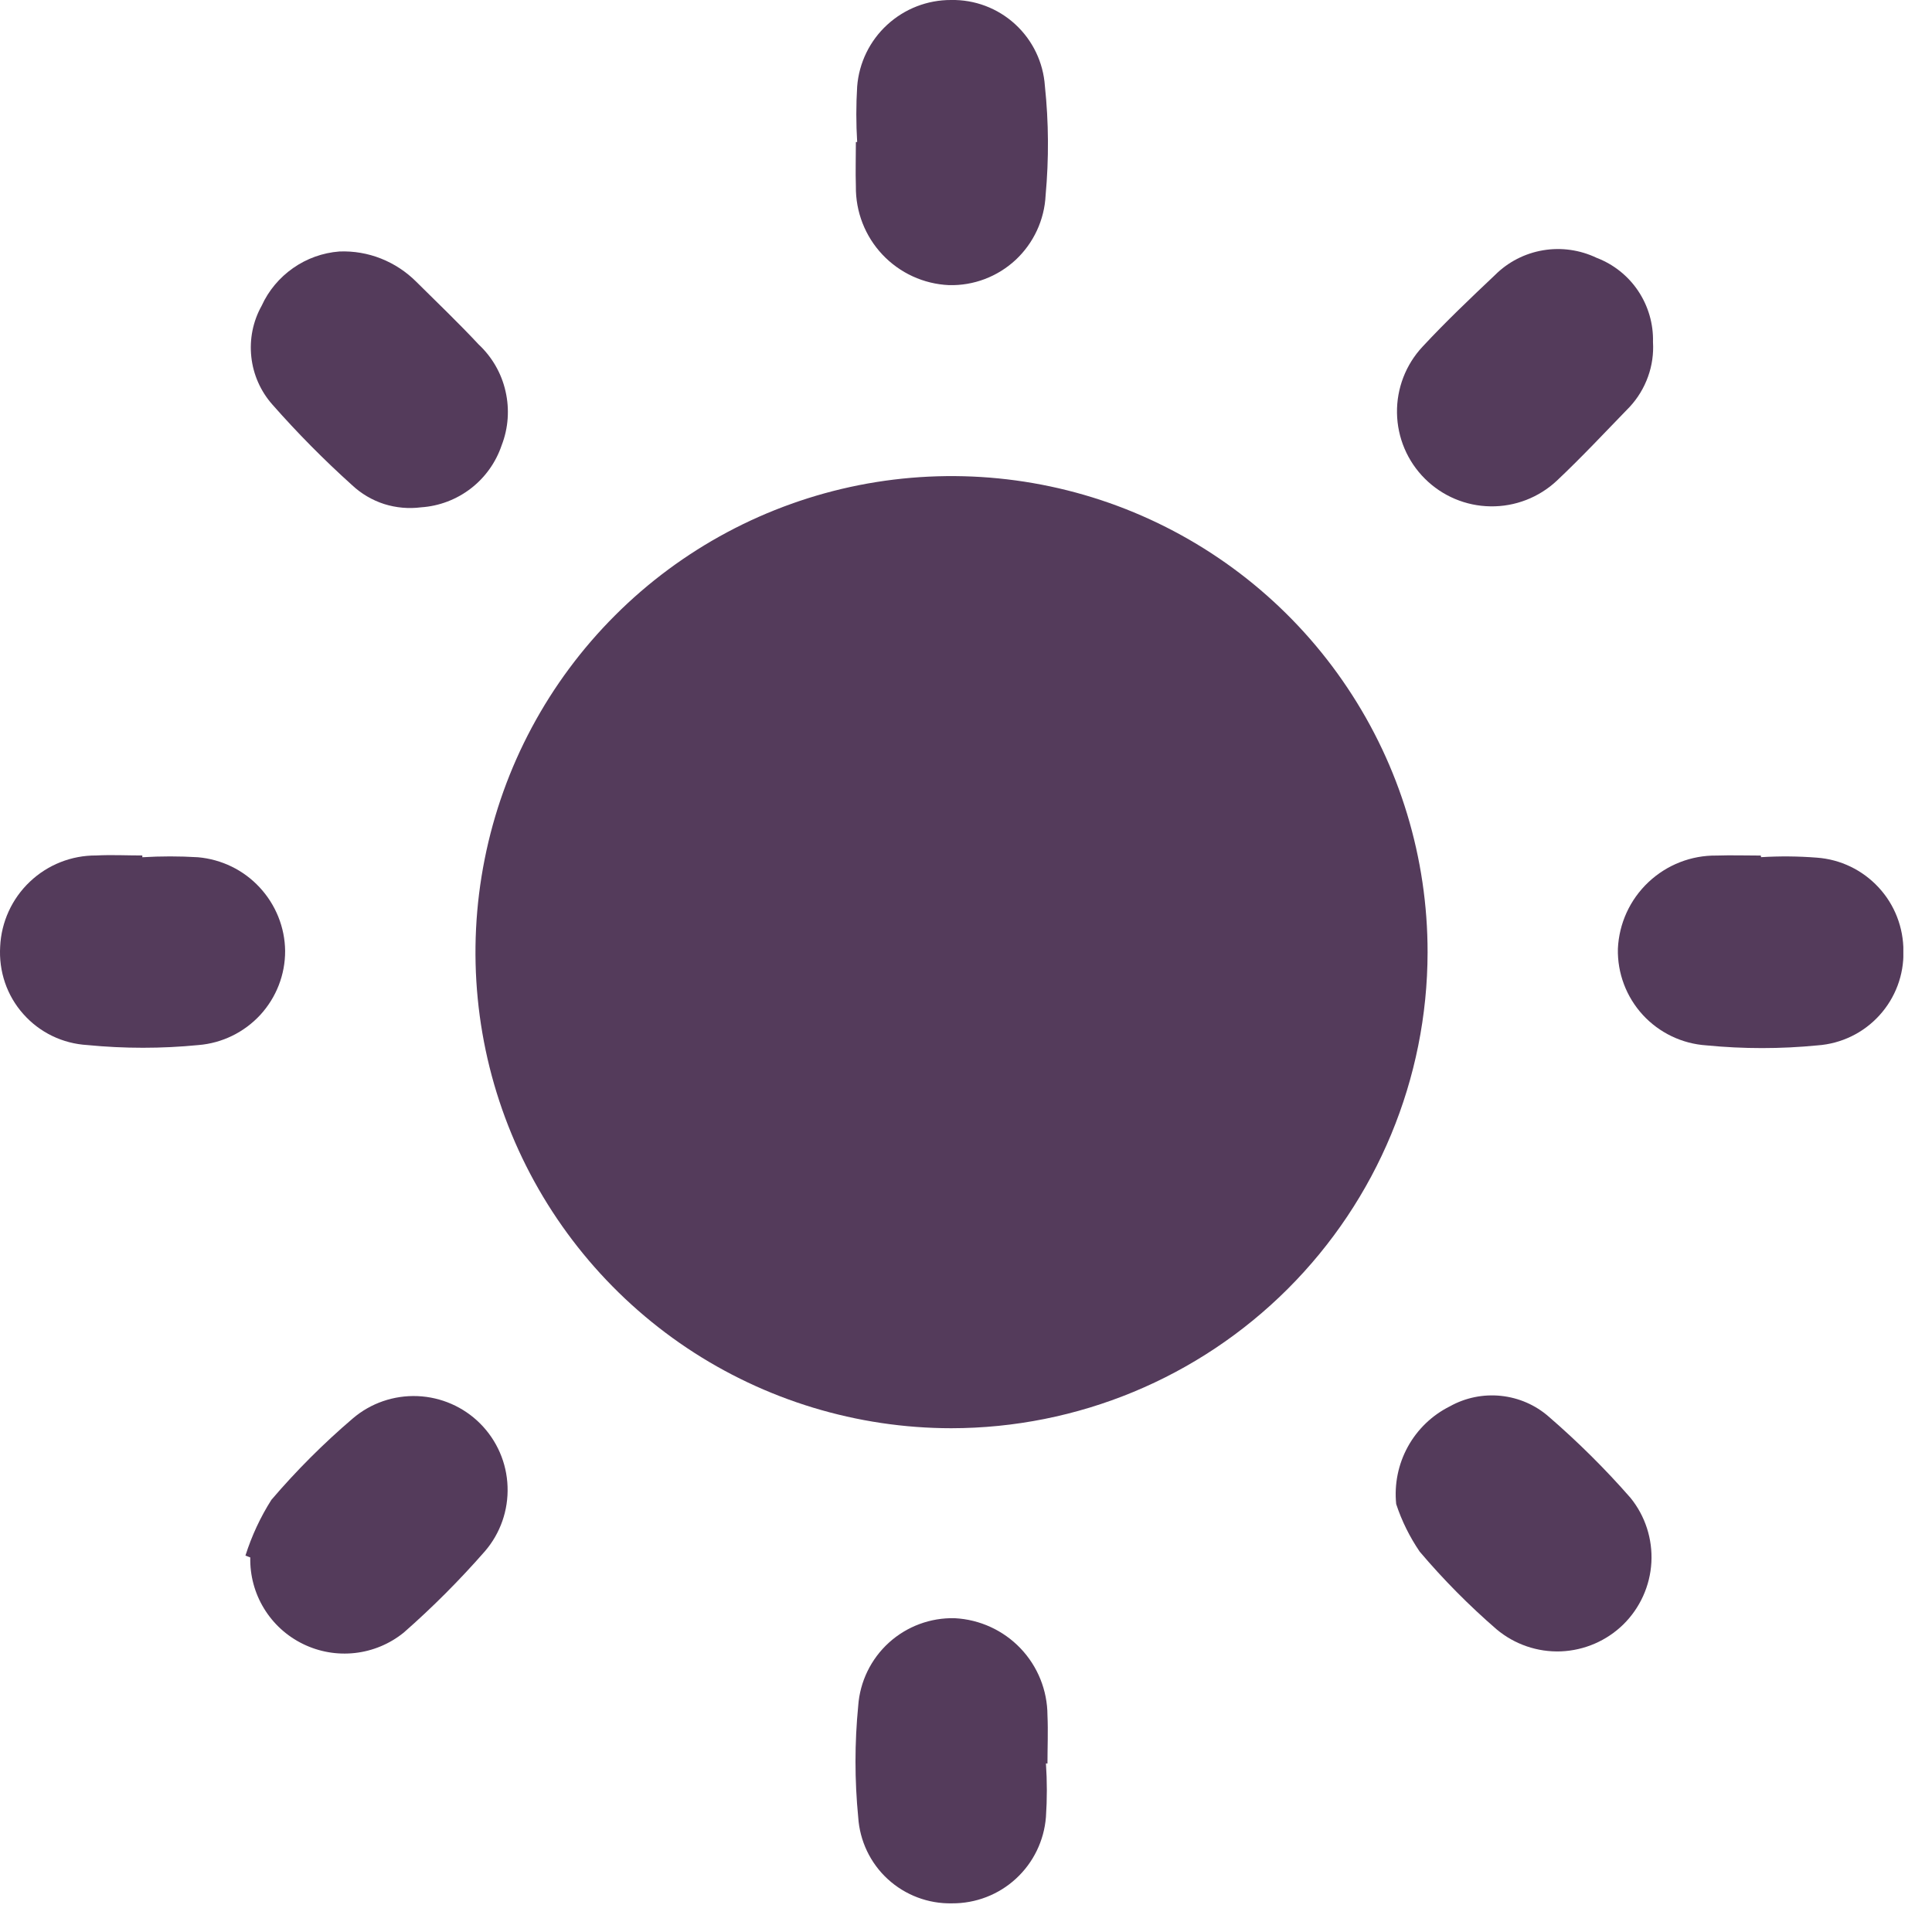 <svg xmlns="http://www.w3.org/2000/svg" fill="none" viewBox="0 0 24 24" height="24" width="24">
<g clip-path="url(#clip0_607_2288)">
<path fill="#543B5B" d="M11.817 17.742C10.648 17.741 9.504 17.394 8.532 16.744C7.56 16.093 6.802 15.169 6.355 14.088C5.908 13.008 5.792 11.819 6.021 10.671C6.249 9.524 6.813 8.471 7.641 7.644C8.468 6.817 9.522 6.255 10.669 6.027C11.817 5.8 13.006 5.917 14.086 6.365C15.167 6.814 16.09 7.572 16.739 8.545C17.389 9.518 17.735 10.661 17.734 11.831C17.732 13.399 17.107 14.902 15.998 16.01C14.889 17.118 13.385 17.741 11.817 17.742Z"></path>
<path fill="#543B5B" d="M3.049 19.324C3.126 19.081 3.234 18.848 3.371 18.632C3.681 18.269 4.019 17.931 4.382 17.621C4.605 17.43 4.893 17.331 5.187 17.343C5.48 17.355 5.759 17.477 5.966 17.685C6.174 17.894 6.295 18.173 6.305 18.466C6.316 18.76 6.216 19.047 6.024 19.27C5.71 19.629 5.373 19.967 5.015 20.281C4.842 20.421 4.632 20.509 4.41 20.534C4.188 20.559 3.964 20.52 3.764 20.422C3.563 20.324 3.395 20.171 3.279 19.98C3.163 19.79 3.104 19.57 3.109 19.347L3.049 19.324Z"></path>
<path fill="#543B5B" d="M20.534 4.248C20.543 4.395 20.522 4.542 20.472 4.68C20.422 4.819 20.345 4.946 20.245 5.054C19.945 5.363 19.652 5.677 19.34 5.971C19.117 6.18 18.821 6.295 18.515 6.29C18.209 6.286 17.916 6.162 17.7 5.946C17.483 5.73 17.359 5.438 17.354 5.131C17.349 4.825 17.463 4.529 17.672 4.306C17.959 3.997 18.265 3.706 18.572 3.416C18.734 3.254 18.943 3.147 19.169 3.109C19.395 3.071 19.627 3.104 19.834 3.203C20.044 3.283 20.225 3.427 20.35 3.614C20.475 3.801 20.54 4.023 20.534 4.248Z"></path>
<path fill="#543B5B" d="M12.993 21.905C13.008 22.127 13.008 22.35 12.993 22.572C12.97 22.865 12.837 23.139 12.62 23.338C12.404 23.537 12.12 23.646 11.825 23.644C11.531 23.65 11.245 23.542 11.028 23.343C10.811 23.144 10.68 22.868 10.661 22.574C10.616 22.114 10.616 21.651 10.661 21.191C10.682 20.89 10.819 20.608 11.043 20.405C11.266 20.203 11.559 20.094 11.861 20.102C12.171 20.118 12.463 20.252 12.677 20.476C12.891 20.7 13.011 20.998 13.012 21.308C13.021 21.508 13.012 21.708 13.012 21.908L12.993 21.905Z"></path>
<path fill="#543B5B" d="M21.877 10.648C22.108 10.634 22.339 10.636 22.569 10.654C22.862 10.675 23.136 10.807 23.336 11.023C23.536 11.238 23.646 11.522 23.645 11.816C23.652 12.11 23.545 12.396 23.346 12.614C23.148 12.832 22.873 12.965 22.579 12.986C22.12 13.031 21.657 13.031 21.198 12.986C20.895 12.966 20.612 12.83 20.407 12.607C20.202 12.383 20.091 12.089 20.098 11.786C20.112 11.471 20.248 11.175 20.477 10.959C20.706 10.743 21.009 10.624 21.324 10.628C21.506 10.622 21.69 10.628 21.873 10.628L21.877 10.648Z"></path>
<path fill="#543B5B" d="M1.768 10.649C1.998 10.635 2.229 10.635 2.459 10.649C2.752 10.675 3.025 10.807 3.225 11.023C3.425 11.238 3.539 11.52 3.542 11.813C3.543 12.108 3.432 12.391 3.233 12.608C3.033 12.824 2.76 12.958 2.466 12.982C2.007 13.027 1.545 13.027 1.085 12.982C0.934 12.973 0.785 12.935 0.649 12.869C0.512 12.803 0.39 12.71 0.289 12.596C0.188 12.483 0.111 12.35 0.062 12.207C0.013 12.063 -0.007 11.911 0.002 11.759C0.016 11.453 0.148 11.164 0.371 10.953C0.593 10.742 0.889 10.625 1.195 10.627C1.385 10.617 1.576 10.627 1.768 10.627V10.649Z"></path>
<path fill="#543B5B" d="M10.648 1.764C10.634 1.534 10.634 1.304 10.648 1.074C10.671 0.781 10.804 0.507 11.021 0.308C11.237 0.109 11.52 -0.001 11.814 0C12.109 -0.006 12.394 0.102 12.611 0.301C12.828 0.5 12.96 0.775 12.98 1.068C13.028 1.52 13.03 1.974 12.989 2.426C12.974 2.732 12.84 3.02 12.616 3.229C12.392 3.437 12.095 3.55 11.789 3.542C11.474 3.528 11.178 3.392 10.962 3.163C10.746 2.934 10.628 2.63 10.632 2.315C10.626 2.131 10.632 1.949 10.632 1.765L10.648 1.764Z"></path>
<path fill="#543B5B" d="M4.216 3.124C4.393 3.117 4.569 3.147 4.733 3.212C4.897 3.277 5.046 3.375 5.171 3.5C5.432 3.759 5.697 4.012 5.946 4.279C6.113 4.435 6.23 4.638 6.28 4.861C6.331 5.084 6.315 5.317 6.232 5.531C6.16 5.744 6.027 5.931 5.849 6.068C5.671 6.205 5.456 6.287 5.232 6.302C5.077 6.322 4.92 6.308 4.771 6.261C4.623 6.213 4.487 6.133 4.373 6.026C4.024 5.712 3.694 5.378 3.384 5.026C3.237 4.86 3.146 4.654 3.122 4.434C3.098 4.214 3.142 3.992 3.25 3.799C3.336 3.61 3.471 3.449 3.641 3.33C3.811 3.211 4.009 3.14 4.216 3.124Z"></path>
<path fill="#543B5B" d="M17.344 18.684C17.319 18.438 17.369 18.19 17.488 17.973C17.607 17.756 17.79 17.58 18.011 17.47C18.204 17.362 18.426 17.317 18.646 17.34C18.866 17.363 19.074 17.453 19.24 17.599C19.601 17.911 19.94 18.247 20.254 18.606C20.438 18.832 20.53 19.119 20.514 19.409C20.498 19.7 20.373 19.975 20.166 20.179C19.958 20.383 19.681 20.502 19.39 20.514C19.099 20.525 18.814 20.427 18.591 20.24C18.248 19.943 17.929 19.621 17.636 19.275C17.512 19.093 17.413 18.894 17.344 18.684Z"></path>
</g>
<defs>
<clipPath id="clip0_607_2288">
<rect fill="white" height="23.645" width="23.644"></rect>
</clipPath>
</defs>
</svg>
